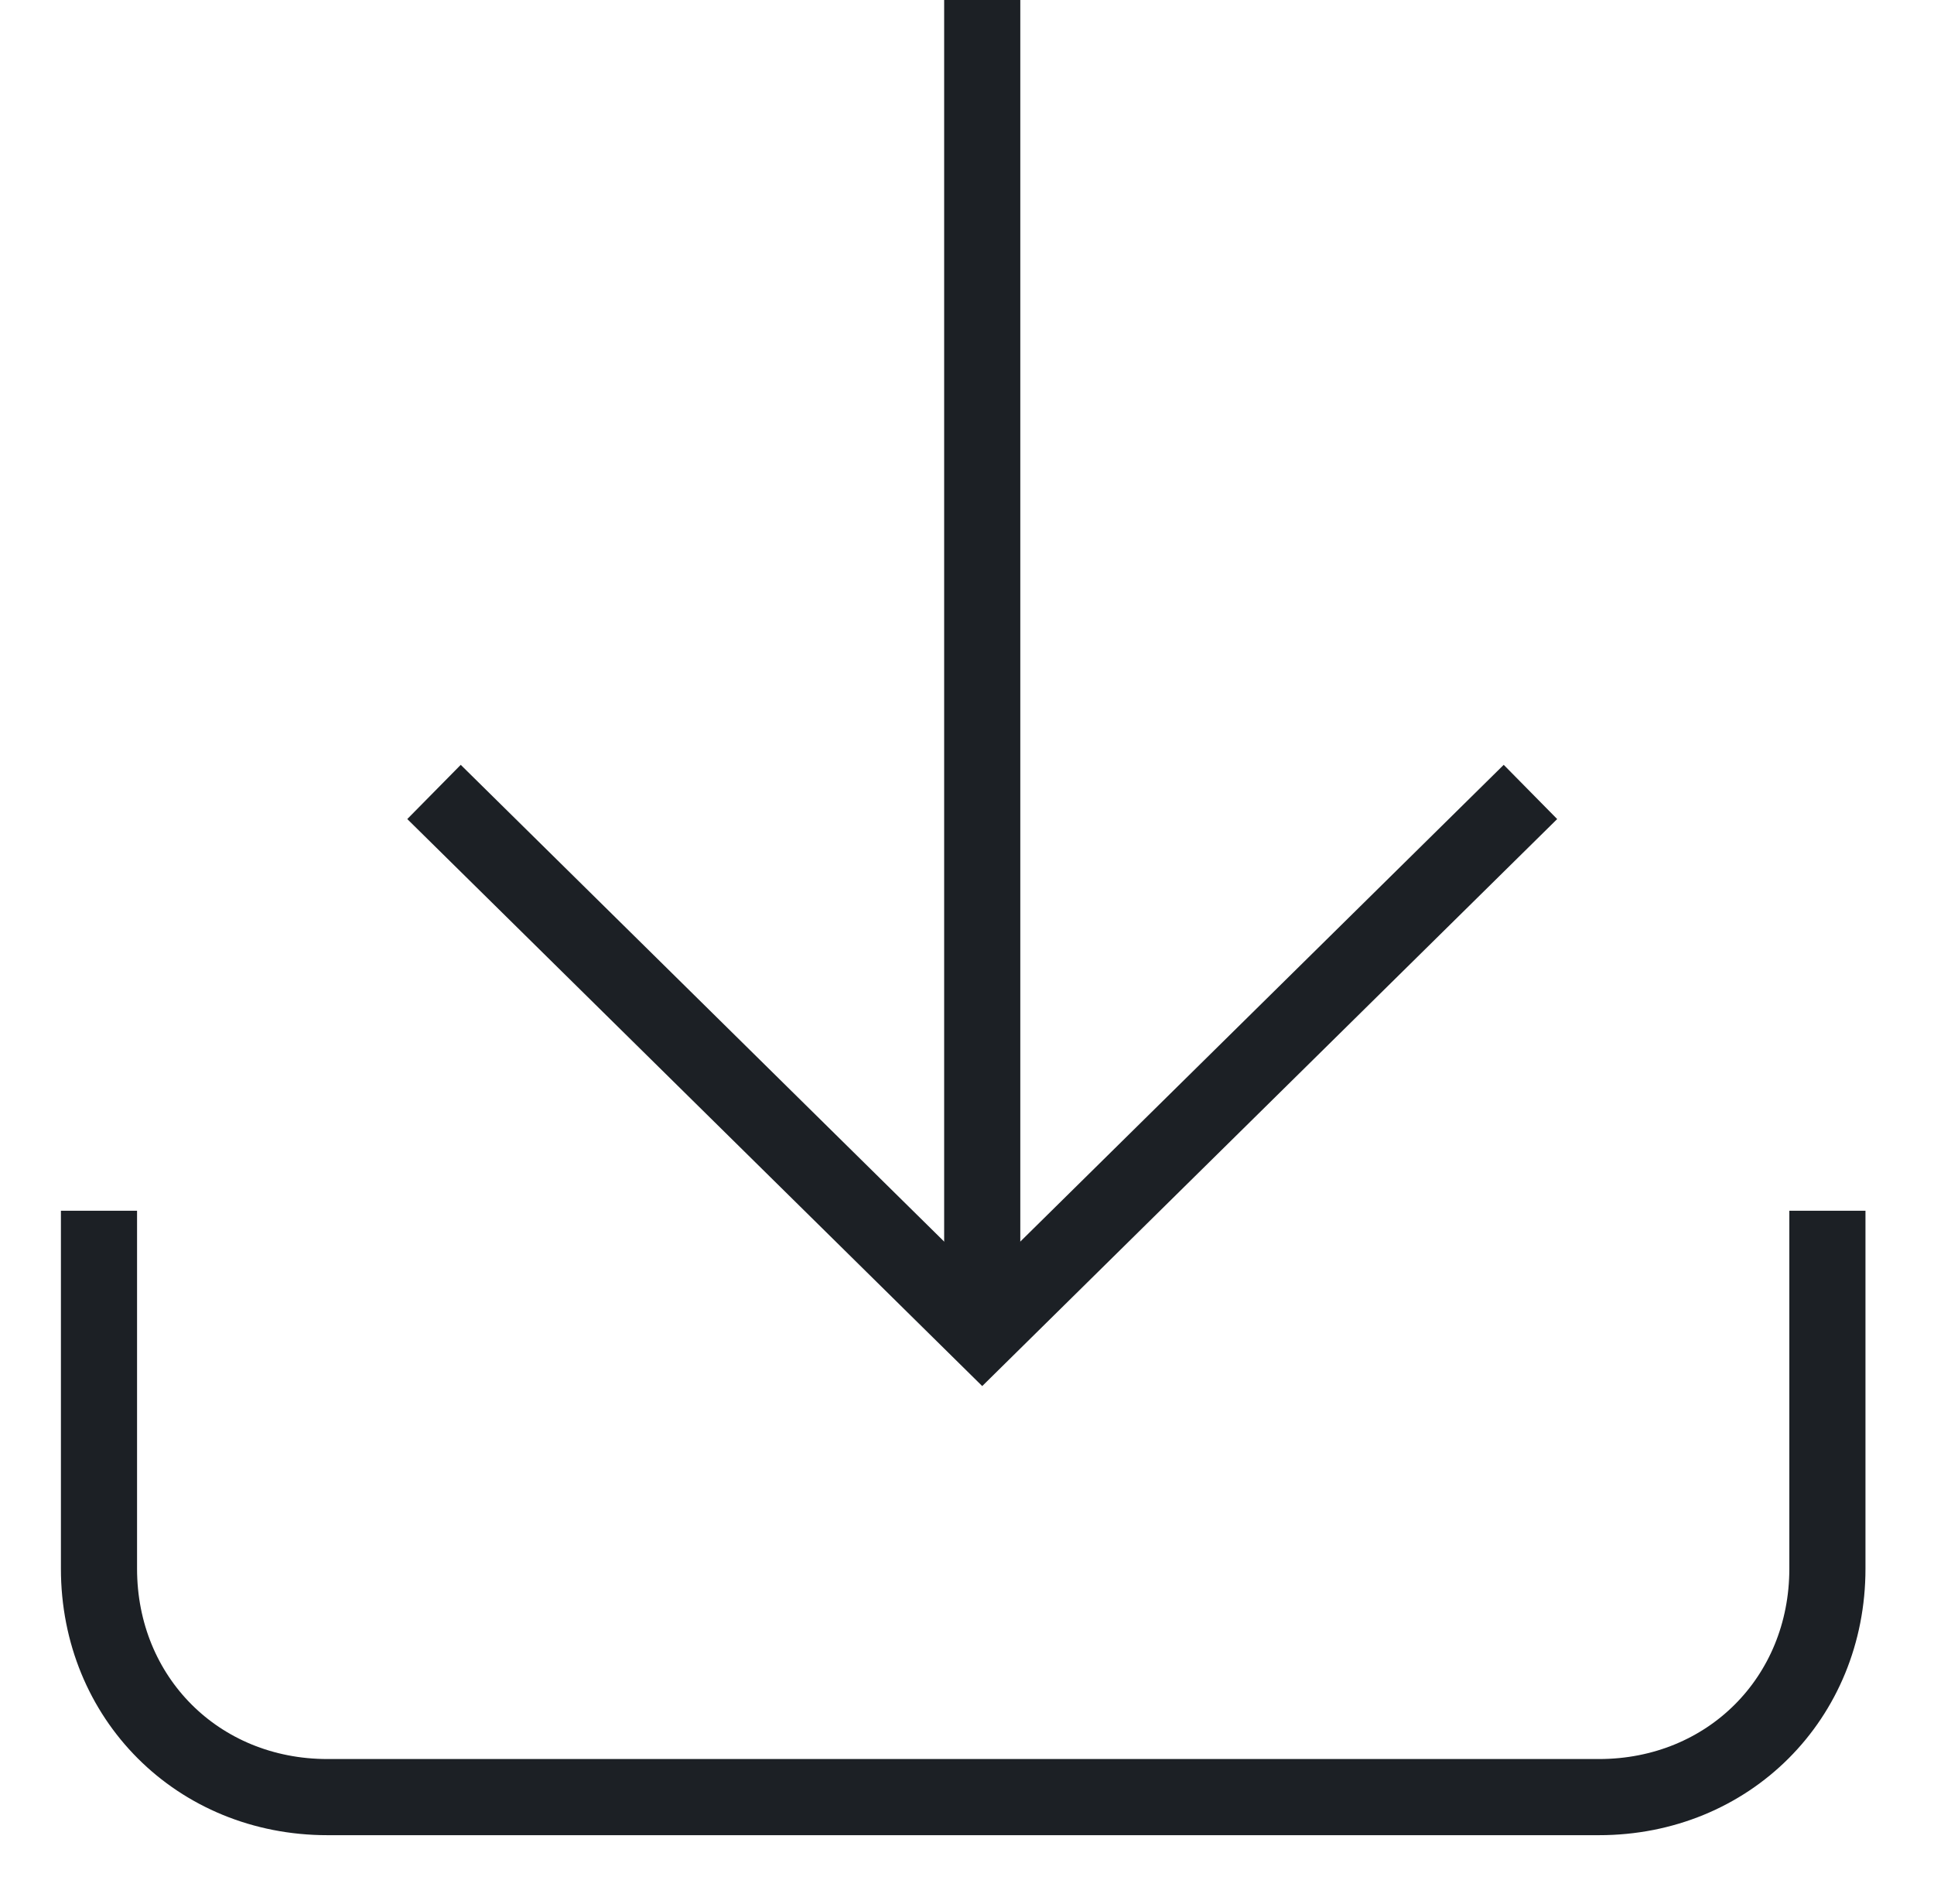 <?xml version="1.0" encoding="utf-8"?>
<!-- Generator: Adobe Illustrator 26.2.1, SVG Export Plug-In . SVG Version: 6.00 Build 0)  -->
<svg version="1.1" id="Livello_1" xmlns="http://www.w3.org/2000/svg" xmlns:xlink="http://www.w3.org/1999/xlink" x="0px" y="0px"
	 viewBox="0 0 25.4 25" style="enable-background:new 0 0 25.4 25;" xml:space="preserve">
<style type="text/css">
	.st0{fill:none;stroke:#1C2025;}
</style>
<path class="st0" d="M1.3,15.9v4.7c0,1.7,1.3,3,3,3H21c1.7,0,3-1.3,3-3v-4.7"/>
<path class="st0" d="M12.9,0v17"/>
<path class="st0" d="M5.7,10.4l7.2,7.1l7.2-7.1"/>
</svg>
